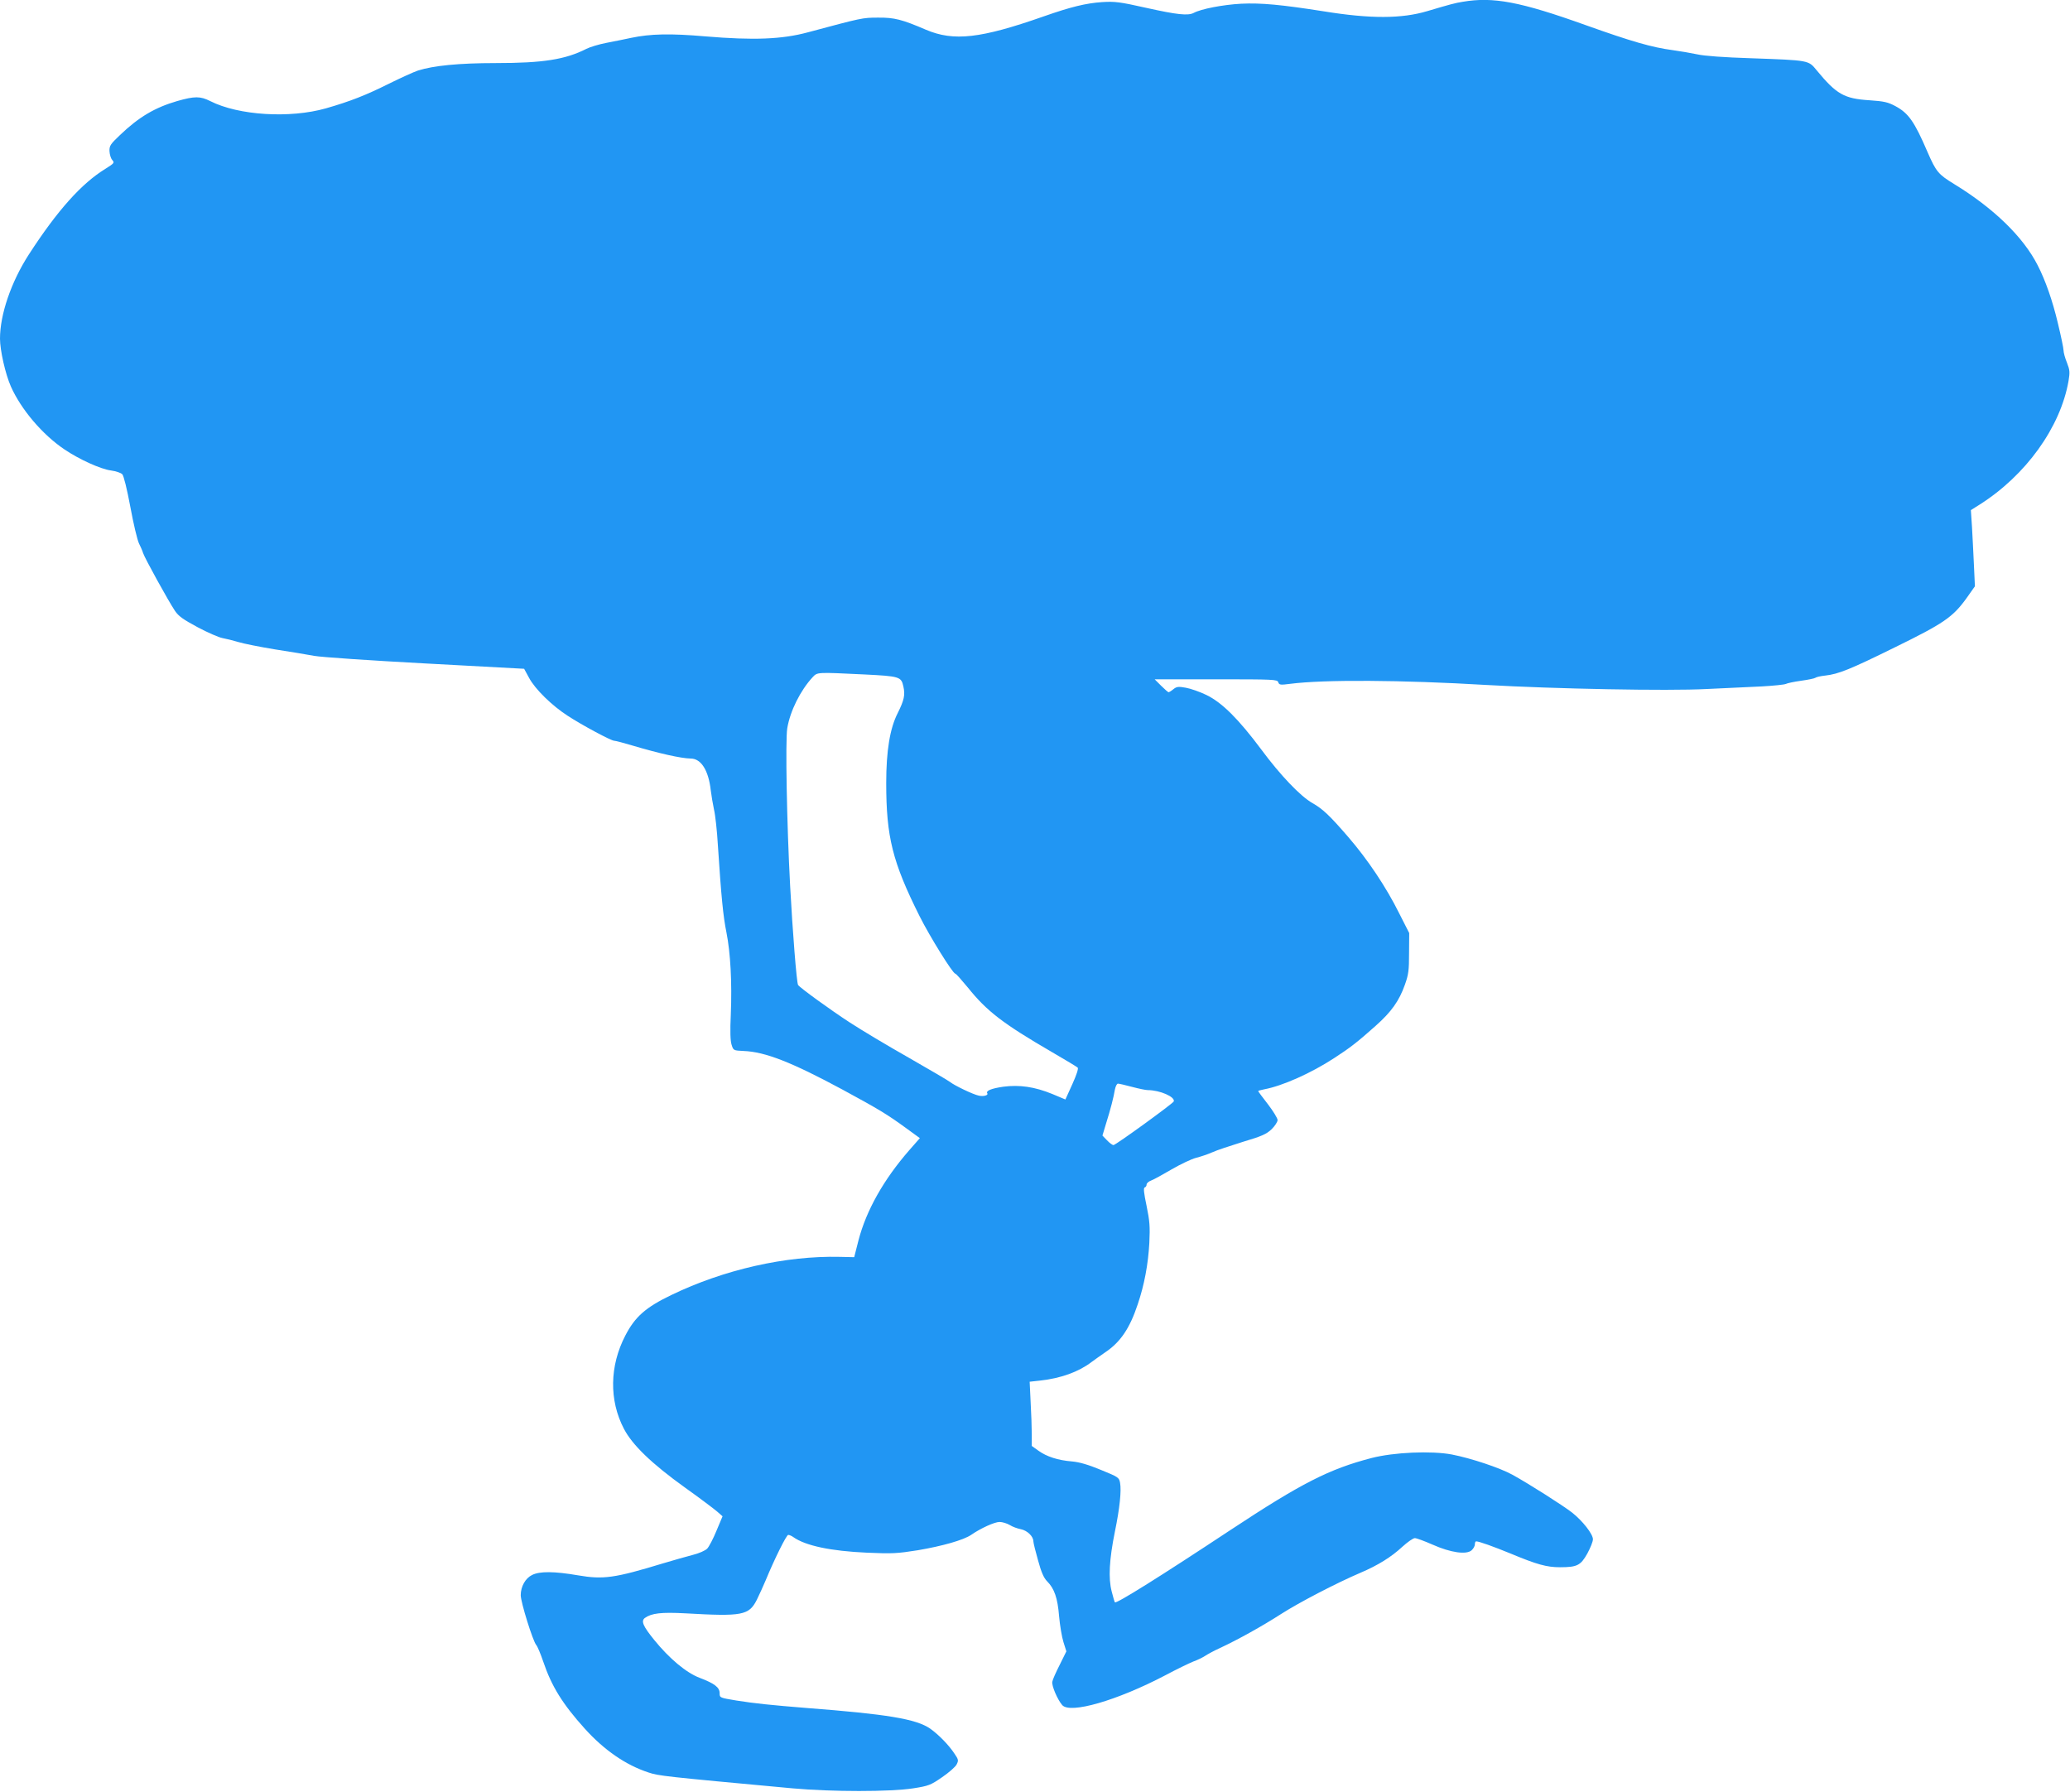<?xml version="1.0" standalone="no"?>
<!DOCTYPE svg PUBLIC "-//W3C//DTD SVG 20010904//EN"
 "http://www.w3.org/TR/2001/REC-SVG-20010904/DTD/svg10.dtd">
<svg version="1.0" xmlns="http://www.w3.org/2000/svg"
 width="1280pt" height="1108pt" viewBox="0 0 1280 1108"
 preserveAspectRatio="xMidYMid meet">
<g transform="translate(0,1108) scale(0.1,-0.1)"
fill="#2196f3" stroke="none">
<path d="M9045 11069 c-49 -8 -75 -15 -220 -58 -158 -47 -350 -48 -640 -1
-261 41 -387 53 -510 47 -112 -6 -248 -32 -294 -57 -35 -18 -102 -11 -291 31
-165 37 -195 41 -275 36 -101 -7 -192 -29 -363 -89 -388 -136 -554 -155 -726
-82 -149 64 -196 76 -296 75 -97 0 -99 -1 -435 -91 -159 -43 -335 -50 -632
-25 -219 19 -341 16 -460 -9 -37 -8 -106 -22 -153 -31 -47 -9 -103 -26 -124
-37 -130 -66 -267 -88 -561 -88 -228 0 -385 -16 -480 -46 -27 -9 -108 -46
-179 -81 -142 -71 -241 -110 -391 -153 -222 -63 -540 -44 -715 45 -62 31 -96
31 -205 0 -137 -40 -236 -98 -353 -210 -59 -56 -66 -66 -65 -99 1 -21 8 -45
17 -55 15 -17 13 -20 -41 -54 -149 -91 -299 -259 -475 -531 -109 -169 -178
-370 -178 -520 0 -71 33 -218 67 -295 63 -142 195 -298 332 -390 90 -61 224
-122 288 -130 30 -4 61 -15 69 -23 9 -9 29 -90 50 -202 19 -104 43 -204 53
-225 10 -20 22 -47 26 -61 9 -29 156 -296 197 -357 22 -33 51 -53 140 -101 62
-33 131 -63 153 -67 22 -4 67 -15 100 -25 33 -10 134 -30 225 -45 91 -14 200
-32 242 -40 42 -8 352 -29 688 -47 l611 -33 31 -57 c37 -69 141 -171 239 -234
89 -58 268 -154 287 -154 8 0 58 -13 111 -29 165 -49 302 -80 362 -81 64 0
110 -72 124 -196 4 -33 13 -86 20 -119 8 -33 19 -132 24 -220 21 -322 33 -442
53 -540 25 -126 35 -309 27 -507 -5 -105 -3 -164 5 -188 11 -35 12 -35 73 -38
135 -5 299 -70 613 -239 225 -122 275 -152 397 -241 l81 -59 -65 -74 c-159
-182 -266 -373 -314 -556 l-27 -106 -88 2 c-336 8 -718 -79 -1043 -236 -158
-76 -224 -134 -284 -250 -98 -188 -101 -401 -9 -577 52 -100 171 -215 377
-363 94 -67 184 -135 201 -150 l32 -28 -37 -88 c-20 -49 -46 -99 -58 -112 -14
-13 -50 -29 -90 -39 -38 -10 -120 -33 -183 -52 -299 -91 -369 -101 -526 -74
-146 25 -237 26 -284 2 -41 -20 -70 -71 -70 -125 0 -43 75 -284 96 -308 8 -9
27 -55 43 -102 52 -154 120 -263 257 -415 121 -134 254 -225 394 -271 64 -21
88 -24 890 -98 244 -22 606 -22 747 0 96 15 108 20 179 69 41 28 82 64 89 78
13 25 12 31 -12 66 -35 54 -100 120 -151 156 -86 60 -269 90 -767 128 -211 17
-320 28 -432 46 -102 17 -103 17 -103 45 0 36 -31 60 -123 95 -83 31 -189 120
-282 235 -69 85 -82 116 -58 135 42 30 101 37 251 29 352 -20 393 -13 442 84
15 31 40 85 55 121 54 131 128 280 139 280 7 0 21 -6 32 -14 75 -53 231 -86
454 -96 159 -7 188 -5 315 15 153 26 283 63 330 95 59 41 145 80 176 80 17 0
46 -9 63 -19 17 -11 48 -22 69 -26 39 -8 77 -44 77 -75 0 -9 13 -62 29 -118
20 -74 36 -109 56 -129 45 -45 65 -104 74 -216 5 -57 17 -128 27 -160 l18 -57
-41 -83 c-23 -45 -44 -92 -46 -105 -5 -23 31 -109 61 -144 48 -57 340 28 636
183 71 38 150 76 175 86 25 9 58 25 73 35 15 10 57 33 95 50 107 50 257 133
375 209 109 70 343 192 491 255 108 46 190 97 259 161 32 29 66 53 77 53 10 0
59 -18 109 -40 112 -50 210 -64 242 -35 11 10 20 26 20 37 0 10 3 18 8 18 18
0 107 -32 212 -75 163 -68 224 -85 306 -85 106 0 128 11 169 84 19 35 35 74
35 89 0 32 -64 114 -129 165 -55 43 -267 178 -369 234 -78 43 -256 102 -374
125 -127 24 -360 14 -498 -22 -261 -68 -432 -155 -870 -444 -431 -285 -707
-458 -716 -448 -2 2 -11 32 -20 68 -21 81 -15 196 20 369 30 145 41 253 32
302 -6 33 -11 36 -119 80 -77 32 -132 48 -177 52 -88 7 -158 30 -208 66 l-42
30 0 73 c0 39 -3 129 -7 198 l-6 126 64 7 c129 14 239 54 319 115 19 14 58 42
86 61 92 62 150 147 199 295 41 120 65 250 72 380 5 103 2 136 -17 229 -17 80
-20 111 -12 114 7 2 12 10 12 18 0 8 12 19 28 25 15 5 72 37 127 69 55 32 123
64 150 71 28 7 73 22 100 34 28 13 113 41 190 65 118 35 146 48 178 78 20 20
37 45 37 57 0 11 -27 55 -60 98 -33 42 -60 79 -60 81 0 2 17 7 38 11 112 21
288 99 432 193 99 64 145 100 256 199 98 87 146 155 181 254 23 64 26 90 26
197 l1 123 -63 124 c-79 159 -193 330 -314 470 -115 133 -157 173 -222 210
-74 42 -198 172 -315 330 -141 189 -243 291 -340 338 -41 20 -99 40 -128 45
-45 8 -56 7 -76 -9 -13 -11 -27 -19 -30 -19 -3 0 -24 18 -46 40 l-40 40 379 0
c358 0 380 -1 385 -18 6 -17 13 -18 74 -10 209 27 692 24 1212 -7 421 -24
1121 -38 1365 -25 116 5 269 13 340 16 72 4 138 11 147 15 9 5 52 14 95 20 43
6 83 14 88 18 6 5 33 11 61 14 82 9 154 38 434 176 298 146 355 185 439 301
l53 75 -6 130 c-3 72 -9 178 -12 236 l-7 105 54 34 c286 181 500 478 550 765
9 54 8 67 -10 113 -12 29 -21 63 -21 76 0 13 -16 89 -35 168 -33 139 -77 265
-125 358 -89 175 -272 353 -518 503 -96 59 -110 75 -163 197 -81 188 -117 240
-199 284 -45 24 -69 30 -159 36 -158 10 -205 37 -328 186 -51 62 -44 61 -408
74 -160 5 -287 14 -330 24 -38 8 -107 20 -152 26 -128 17 -253 53 -536 154
-407 146 -574 177 -762 145z m-3701 -4159 c219 -11 229 -14 242 -74 12 -52 5
-85 -35 -165 -48 -94 -71 -233 -71 -432 0 -334 39 -489 206 -823 63 -126 206
-356 221 -356 5 0 39 -39 78 -86 117 -146 217 -223 520 -399 83 -48 154 -91
159 -96 6 -5 -8 -47 -33 -102 l-43 -95 -81 34 c-110 45 -203 58 -303 45 -75
-11 -109 -25 -99 -41 8 -12 -24 -21 -53 -14 -35 7 -151 63 -177 84 -11 9 -126
76 -255 150 -129 73 -293 171 -365 218 -123 80 -310 216 -320 232 -9 14 -34
332 -49 610 -21 392 -30 901 -18 977 18 108 82 235 157 316 30 32 26 31 319
17z m1656 -2550 c41 -11 85 -20 97 -20 75 0 171 -42 161 -70 -5 -13 -359 -270
-373 -270 -6 0 -24 13 -40 30 l-28 29 22 73 c29 92 47 163 55 211 4 20 12 37
19 37 7 0 46 -9 87 -20z"/>
</g>
</svg>
